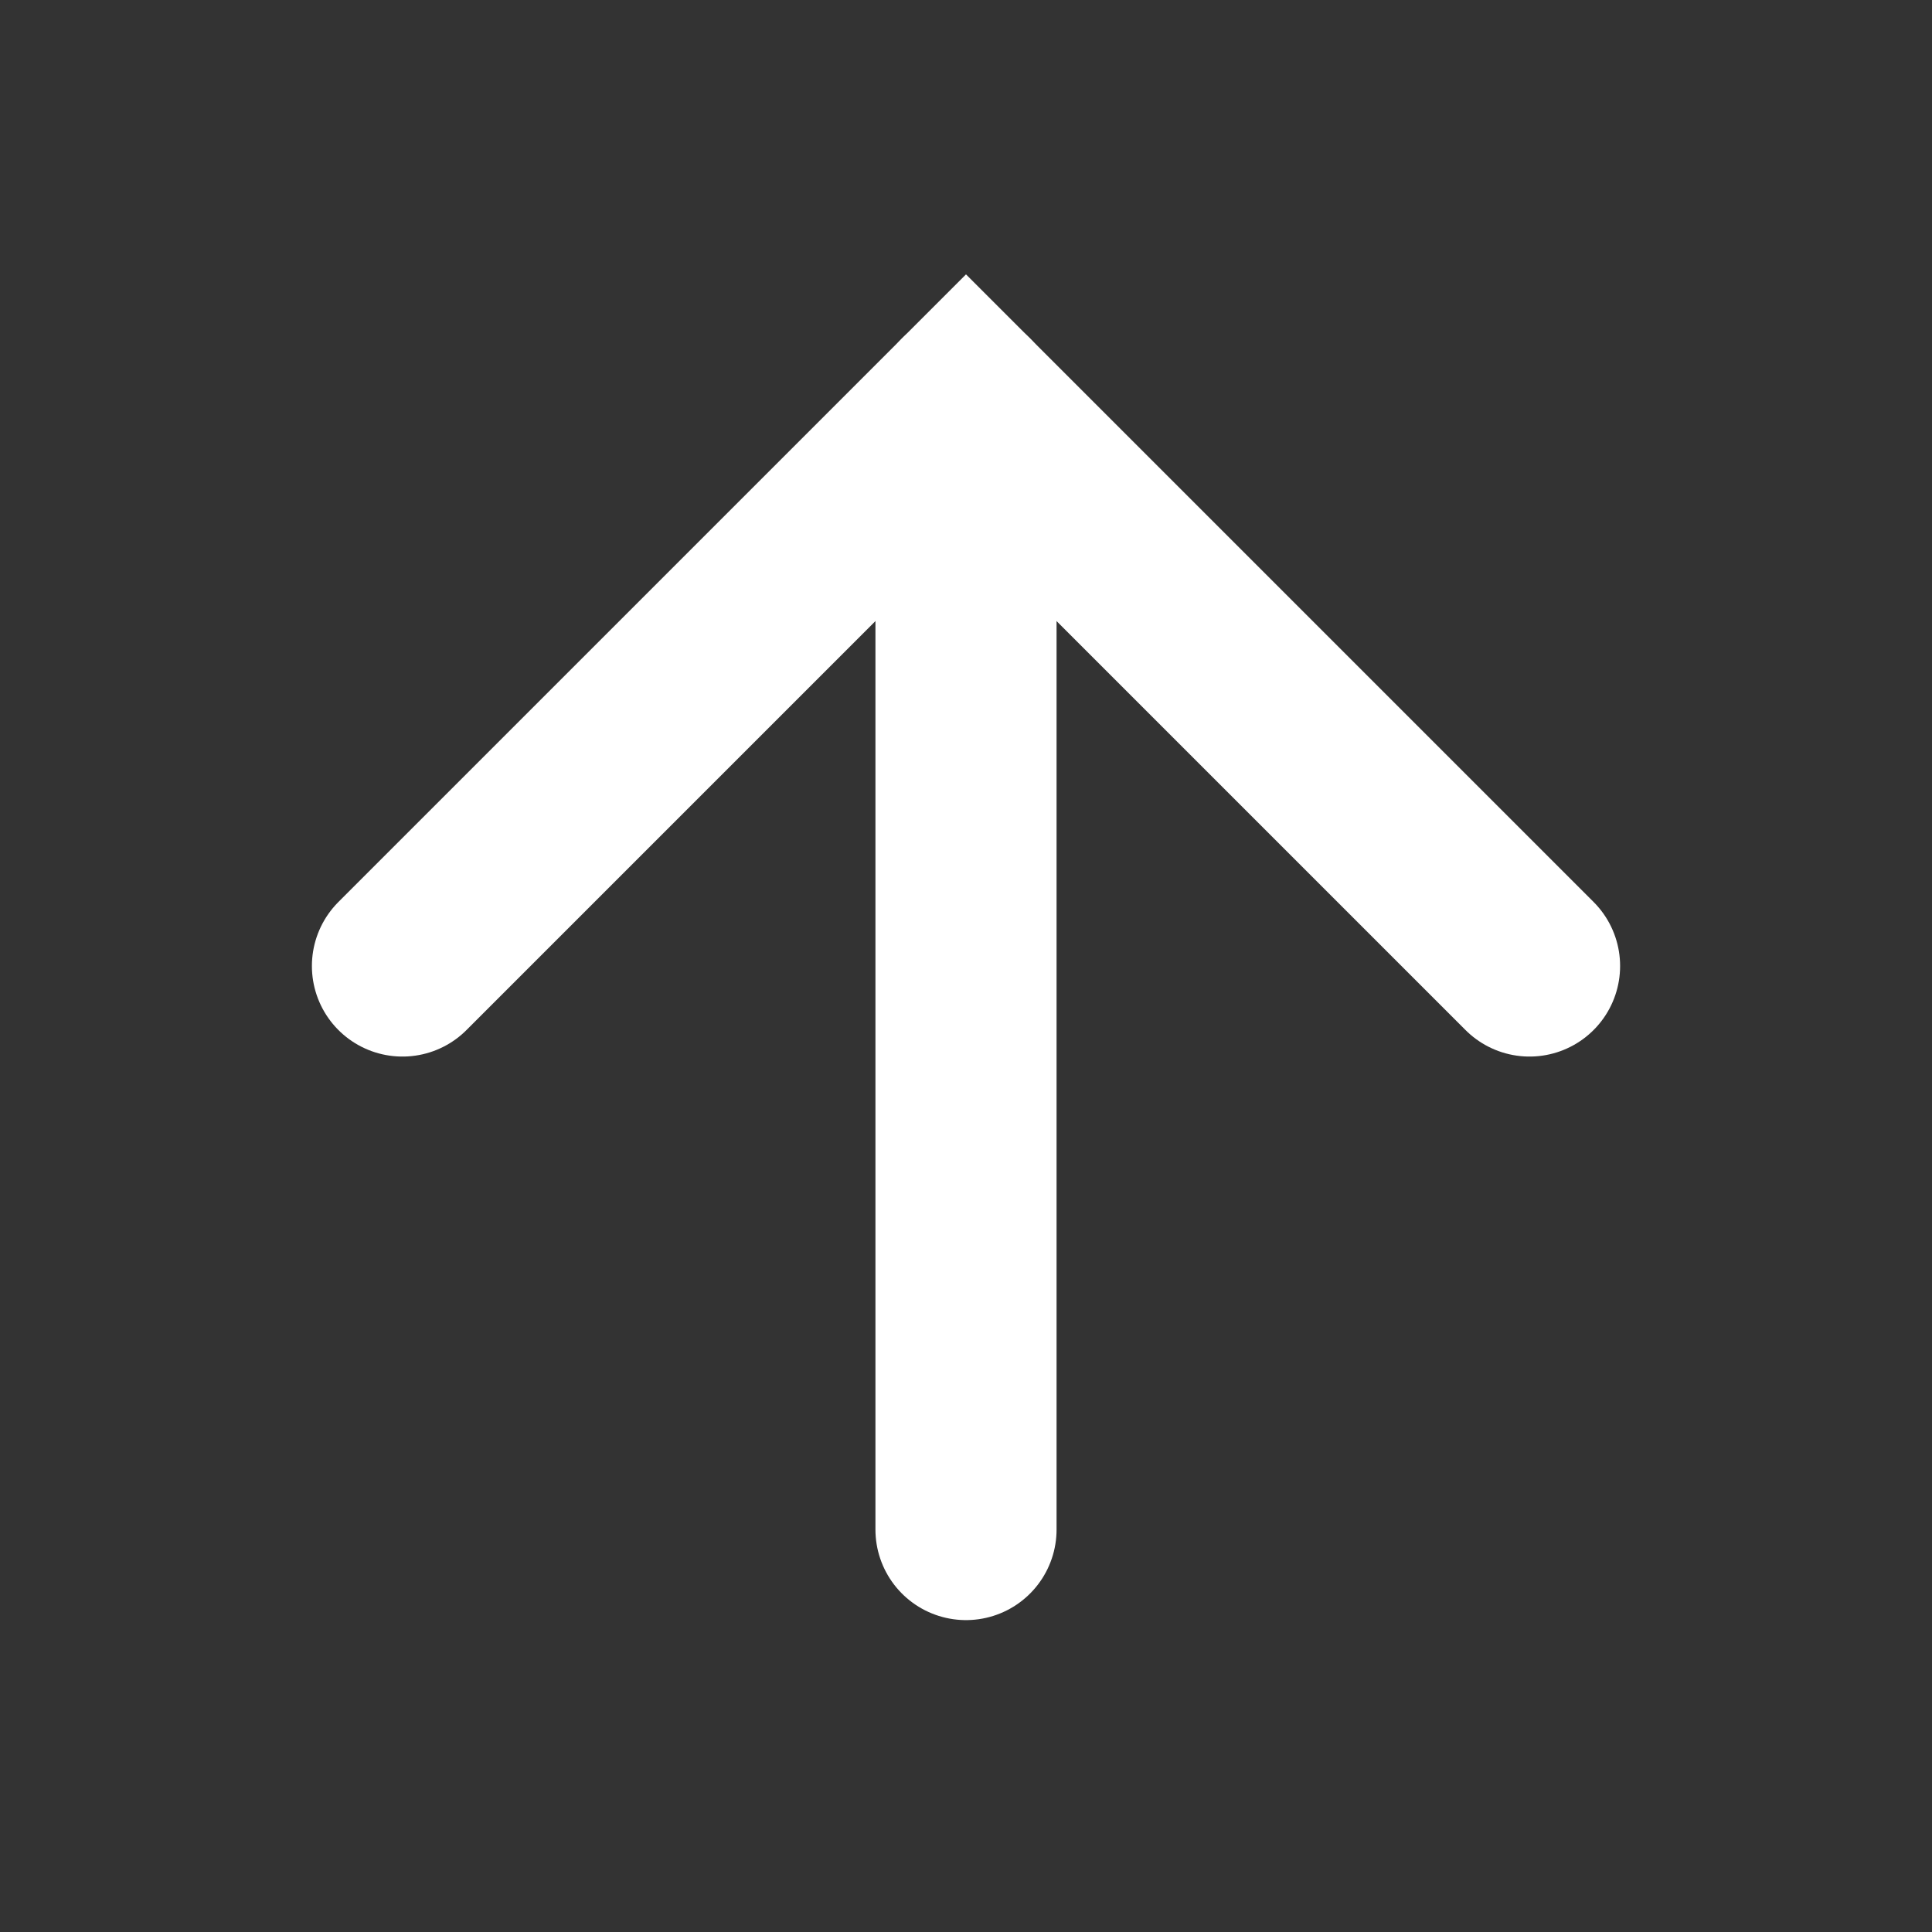 <?xml version="1.0" encoding="utf-8"?>
<svg xmlns="http://www.w3.org/2000/svg" fill="none" height="100%" overflow="visible" preserveAspectRatio="none" style="display: block;" viewBox="0 0 16 16" width="100%">
<rect x="0" y="0" width="16" height="16" fill="#333333" stroke="none"/>
<g id="Frame">
<path d="M3.333 8L8 3.333L12.667 8" id="Vector" stroke="white" stroke-linecap="round" stroke-width="1.5"/>
<path d="M8 12.667V3.333" id="Vector_2" stroke="white" stroke-linecap="round" stroke-width="1.5"/>
</g>
</svg>